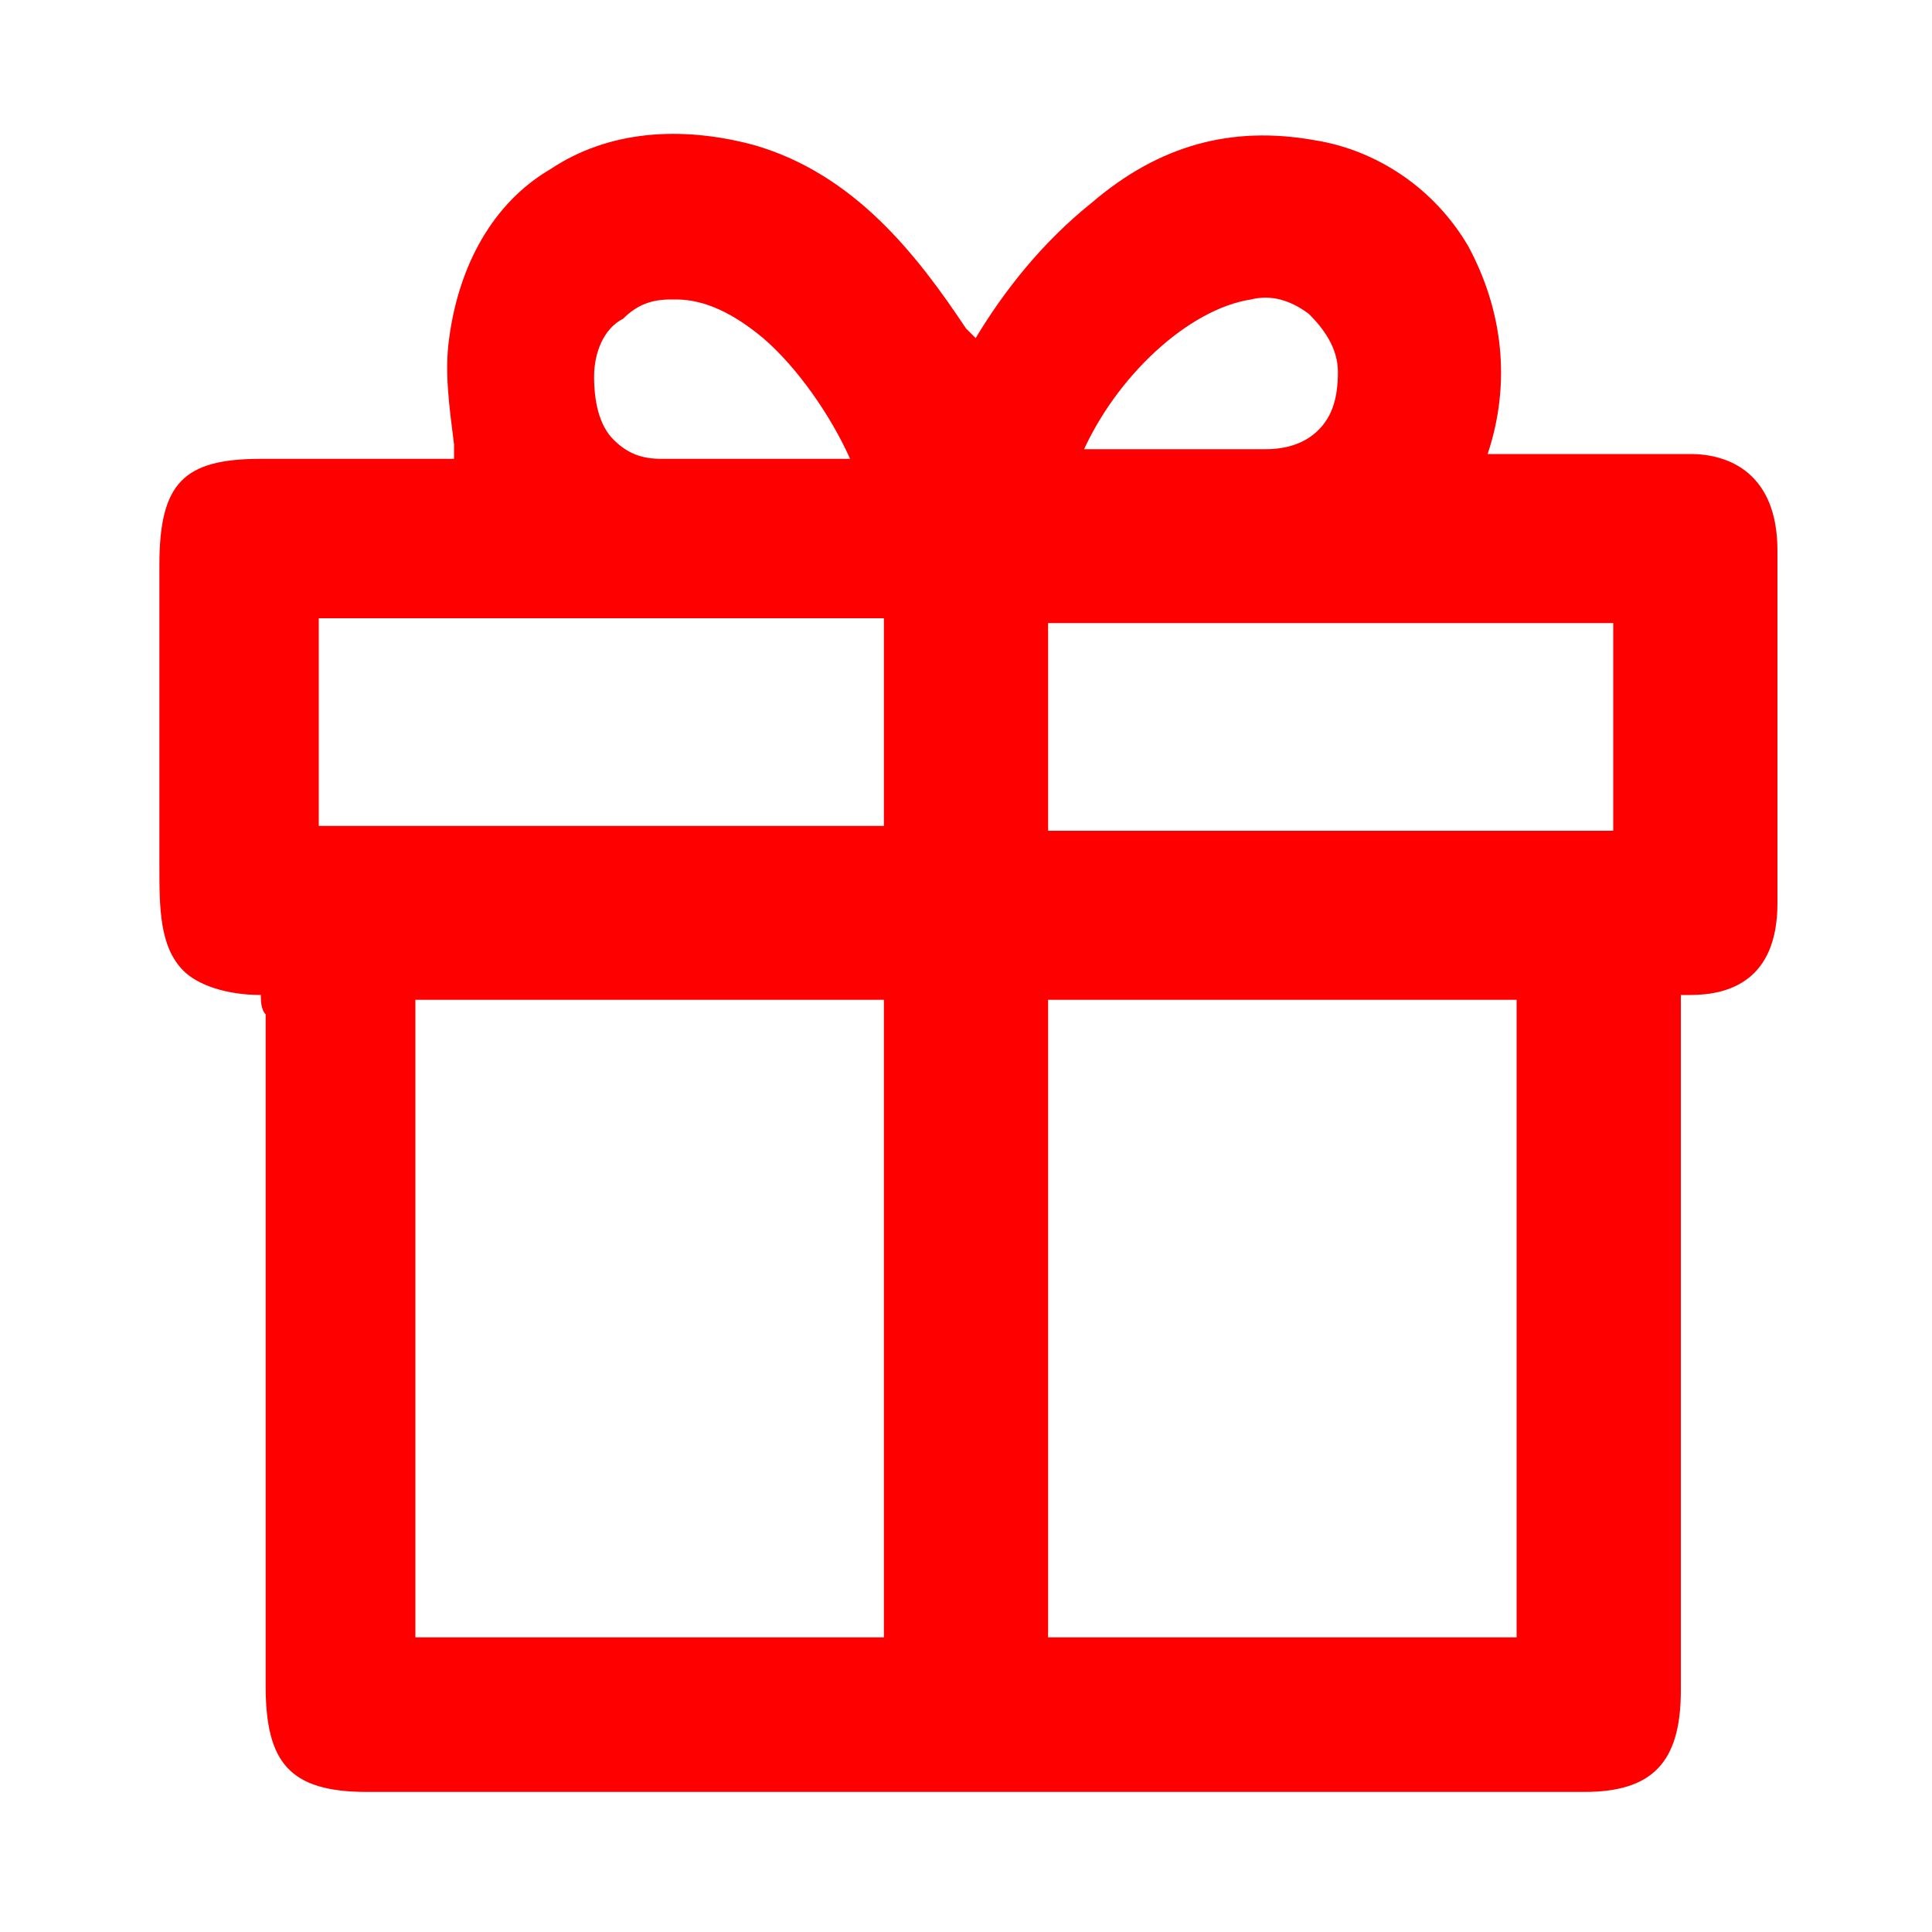 <?xml version="1.0" encoding="utf-8"?>
<!-- Generator: Adobe Illustrator 26.0.1, SVG Export Plug-In . SVG Version: 6.00 Build 0)  -->
<svg version="1.1" id="Warstwa_1" xmlns="http://www.w3.org/2000/svg" xmlns:xlink="http://www.w3.org/1999/xlink" x="0px" y="0px"
	 viewBox="0 0 40 40" style="enable-background:new 0 0 40 40;" xml:space="preserve">
<style type="text/css">
	.st0{fill:#FF0000;}
</style>
<path class="st0" d="M35,9.4h-4.2c0.5-1.5,0.3-3-0.4-4.3c-0.7-1.2-1.9-2-3.2-2.2c-1.7-0.3-3.2,0.1-4.6,1.3c-1,0.8-1.8,1.8-2.4,2.8
	L20,6.8c-1-1.5-2.3-3.2-4.4-3.8c-1.5-0.4-3-0.3-4.2,0.5c-1.2,0.7-1.9,2-2.1,3.5c-0.1,0.7,0,1.4,0.1,2.2c0,0.1,0,0.2,0,0.3H5.4
	c-1.6,0-2.1,0.5-2.1,2.2l0,6.2c0,0.9,0,1.7,0.5,2.2c0.3,0.3,0.9,0.5,1.6,0.5c0,0.1,0,0.3,0.1,0.4v13.9c0,1.6,0.5,2.2,2.1,2.2h25.2
	c1.4,0,2-0.6,2-2.1V20.6H35c0.8,0,1.8-0.3,1.8-1.9v-7.3C36.8,9.8,35.8,9.4,35,9.4z M31.4,20.7v13.2h-9.7V20.7H31.4z M22.4,9.4
	c0.7-1.6,2.2-3,3.5-3.2c0.4-0.1,0.8,0,1.2,0.3c0.3,0.3,0.6,0.7,0.6,1.2c0,0.5-0.1,0.9-0.4,1.2c-0.3,0.3-0.7,0.4-1.1,0.4H22.4z
	 M33.4,12.9v4.3H21.7v-4.3H33.4z M18.3,20.7v13.2H8.6V20.7H18.3z M13.9,6.2c0,0,0.1,0,0.1,0c0.6,0,1.2,0.3,1.8,0.8
	c0.7,0.6,1.4,1.6,1.8,2.5c-0.3,0-0.6,0-0.9,0c-1,0-2,0-3,0c-0.4,0-0.7-0.1-1-0.4c-0.3-0.3-0.4-0.8-0.4-1.3c0-0.5,0.2-1,0.6-1.2
	C13.2,6.3,13.5,6.2,13.9,6.2z M18.3,12.8v4.3H6.6v-4.3H18.3z"/>
</svg>
